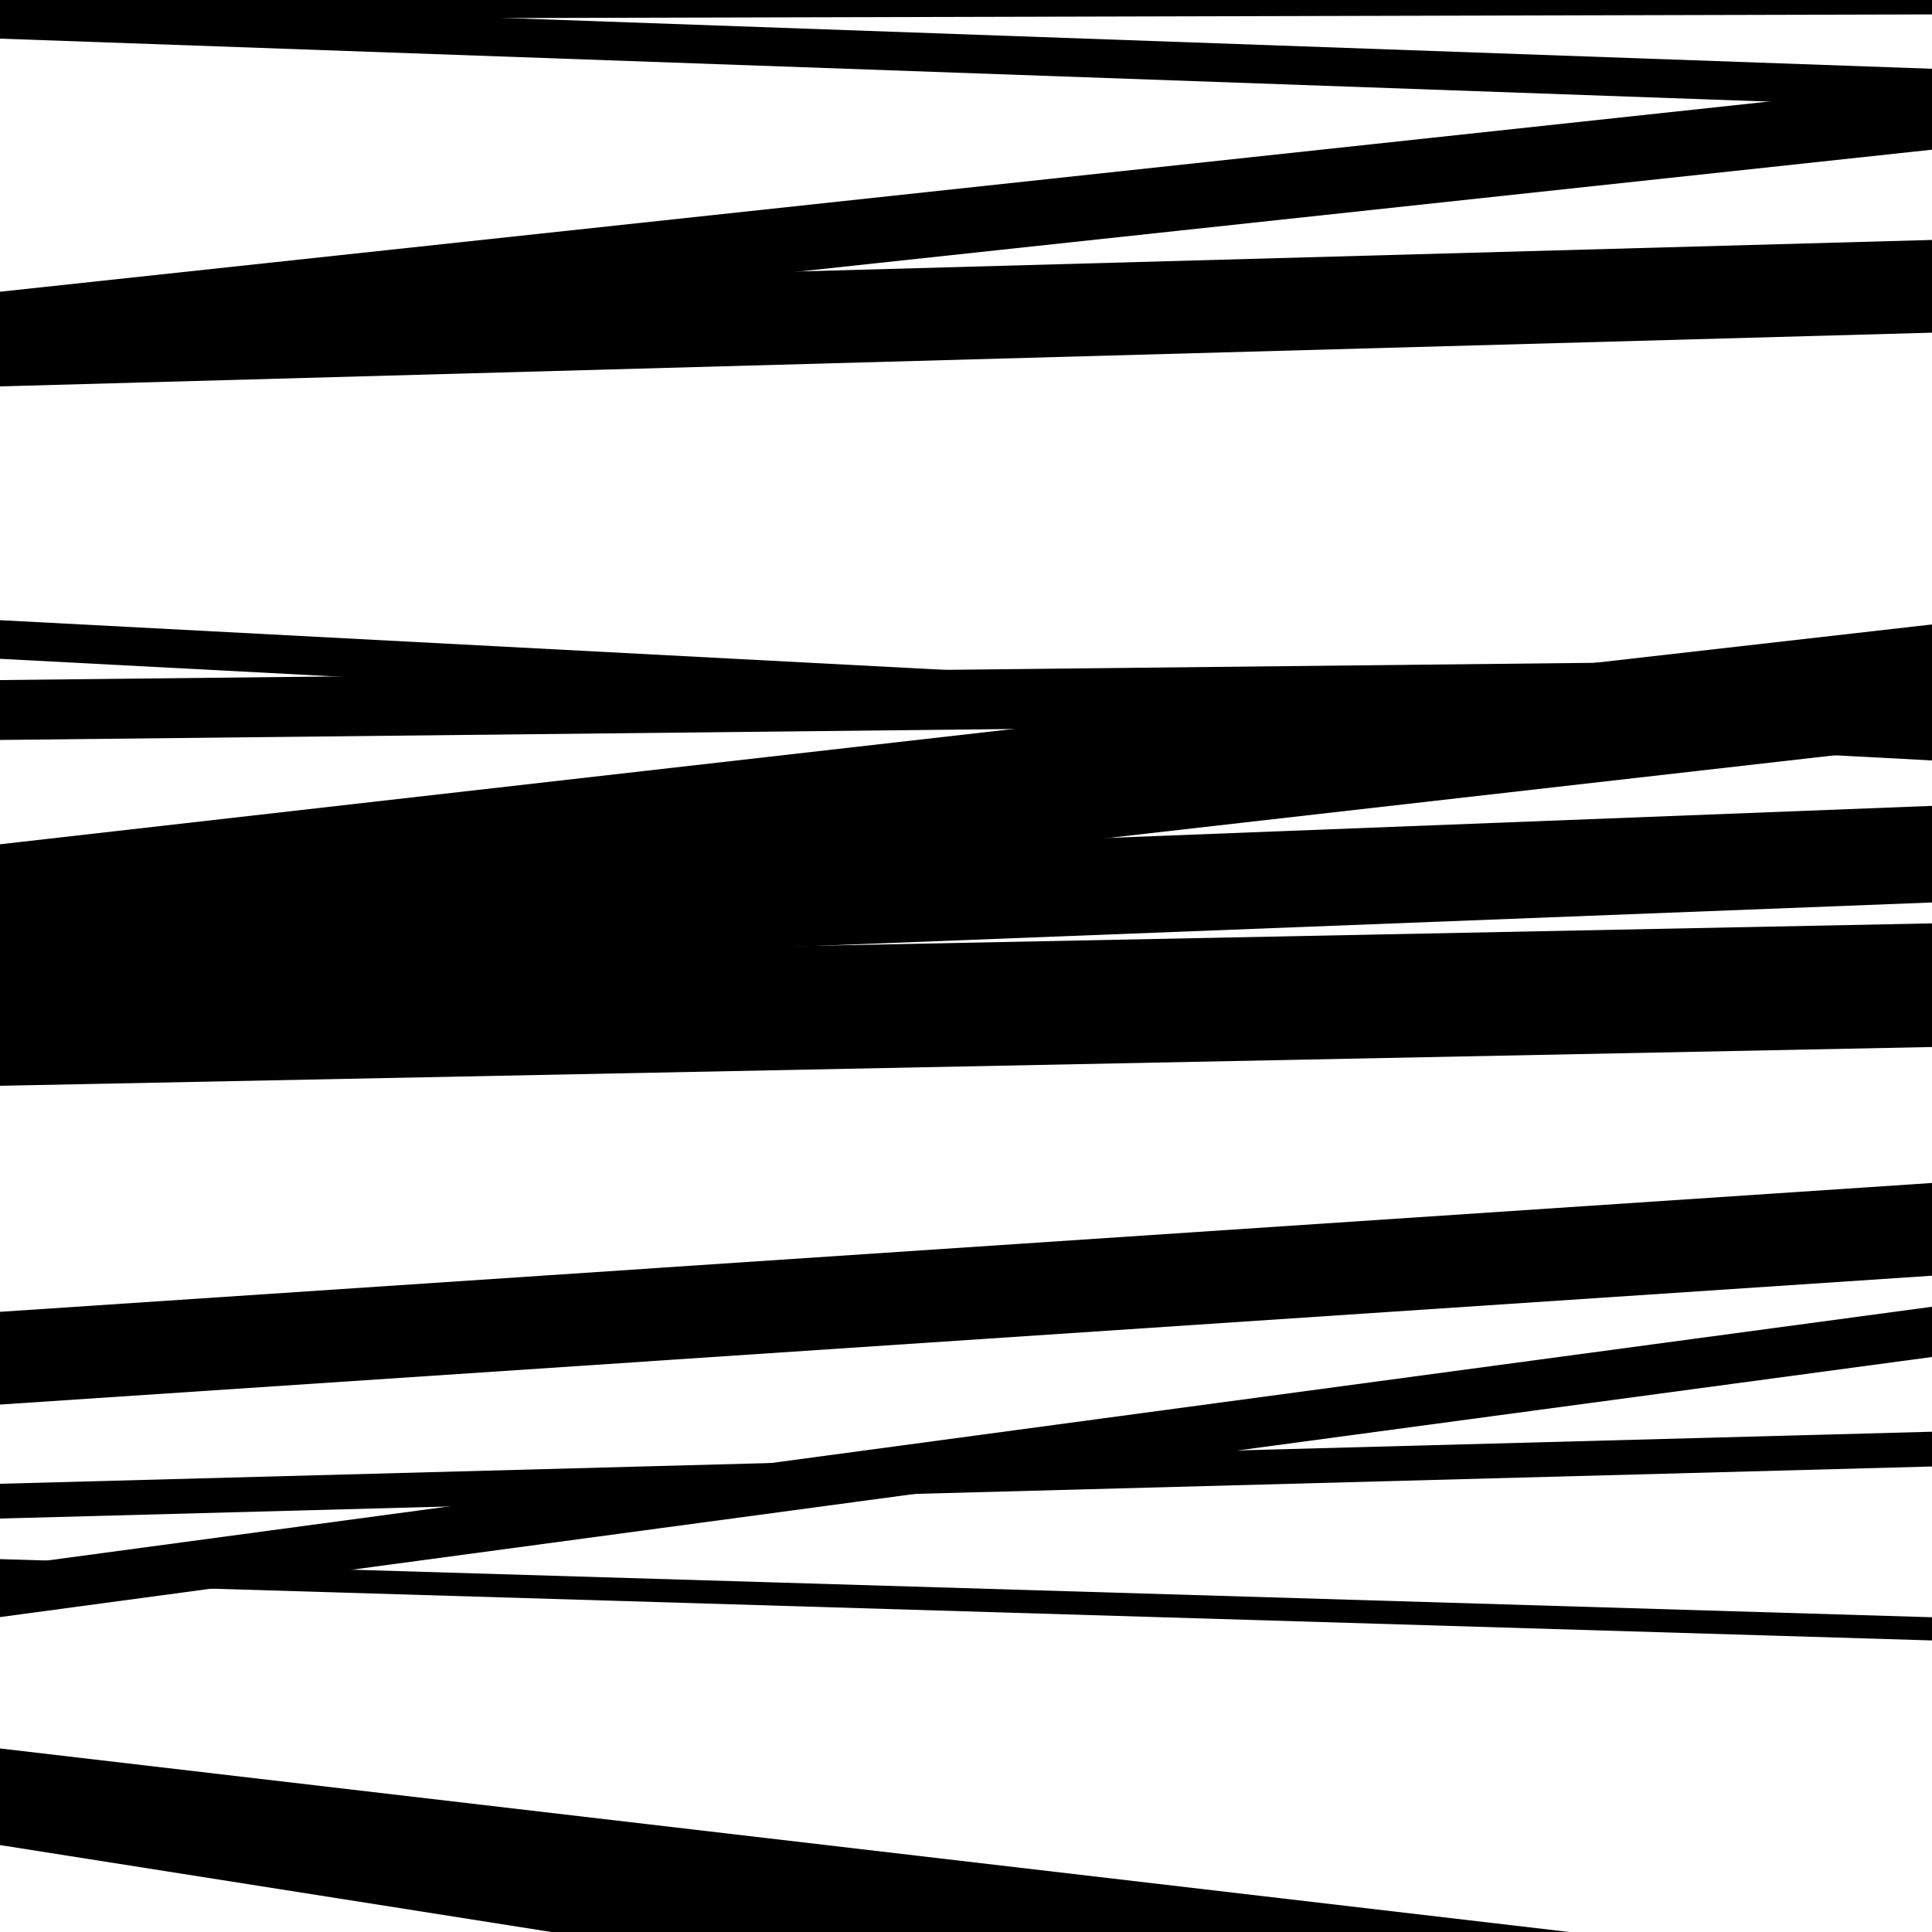 <svg viewBox="0 0 1000 1000" height="1000" width="1000" xmlns="http://www.w3.org/2000/svg">
<rect x="0" y="0" width="1000" height="1000" fill="#ffffff"></rect>
<path opacity="0.8" d="M 0 819 L 1000 849.087 L 1000 837.087 L 0 807 Z" fill="hsl(183, 15%, 50%)"></path>
<path opacity="0.8" d="M 0 10 L 1000 7.461 L 1000 -5.539 L 0 -3 Z" fill="hsl(188, 25%, 70%)"></path>
<path opacity="0.8" d="M 0 341 L 1000 393.593 L 1000 373.593 L 0 321 Z" fill="hsl(193, 30%, 90%)"></path>
<path opacity="0.8" d="M 0 506 L 1000 467.118 L 1000 417.118 L 0 456 Z" fill="hsl(178, 10%, 30%)"></path>
<path opacity="0.8" d="M 0 727 L 1000 660.294 L 1000 612.294 L 0 679 Z" fill="hsl(183, 15%, 50%)"></path>
<path opacity="0.8" d="M 0 955 L 1000 1112.694 L 1000 1088.694 L 0 931 Z" fill="hsl(188, 25%, 70%)"></path>
<path opacity="0.8" d="M 0 185 L 1000 77.48 L 1000 43.48 L 0 151 Z" fill="hsl(193, 30%, 90%)"></path>
<path opacity="0.8" d="M 0 383 L 1000 372.174 L 1000 341.174 L 0 352 Z" fill="hsl(178, 10%, 30%)"></path>
<path opacity="0.8" d="M 0 562 L 1000 541.932 L 1000 477.932 L 0 498 Z" fill="hsl(183, 15%, 50%)"></path>
<path opacity="0.8" d="M 0 837 L 1000 702.371 L 1000 676.371 L 0 811 Z" fill="hsl(188, 25%, 70%)"></path>
<path opacity="0.8" d="M 0 20 L 1000 55.595 L 1000 35.595 L 0 0 Z" fill="hsl(193, 30%, 90%)"></path>
<path opacity="0.8" d="M 0 200 L 1000 172.19 L 1000 124.19 L 0 152 Z" fill="hsl(178, 10%, 30%)"></path>
<path opacity="0.8" d="M 0 499 L 1000 385.213 L 1000 323.213 L 0 437 Z" fill="hsl(183, 15%, 50%)"></path>
<path opacity="0.8" d="M 0 786 L 1000 759.056 L 1000 741.056 L 0 768 Z" fill="hsl(188, 25%, 70%)"></path>
<path opacity="0.8" d="M 0 952 L 1000 1068.948 L 1000 1021.948 L 0 905 Z" fill="hsl(193, 30%, 90%)"></path>
</svg>